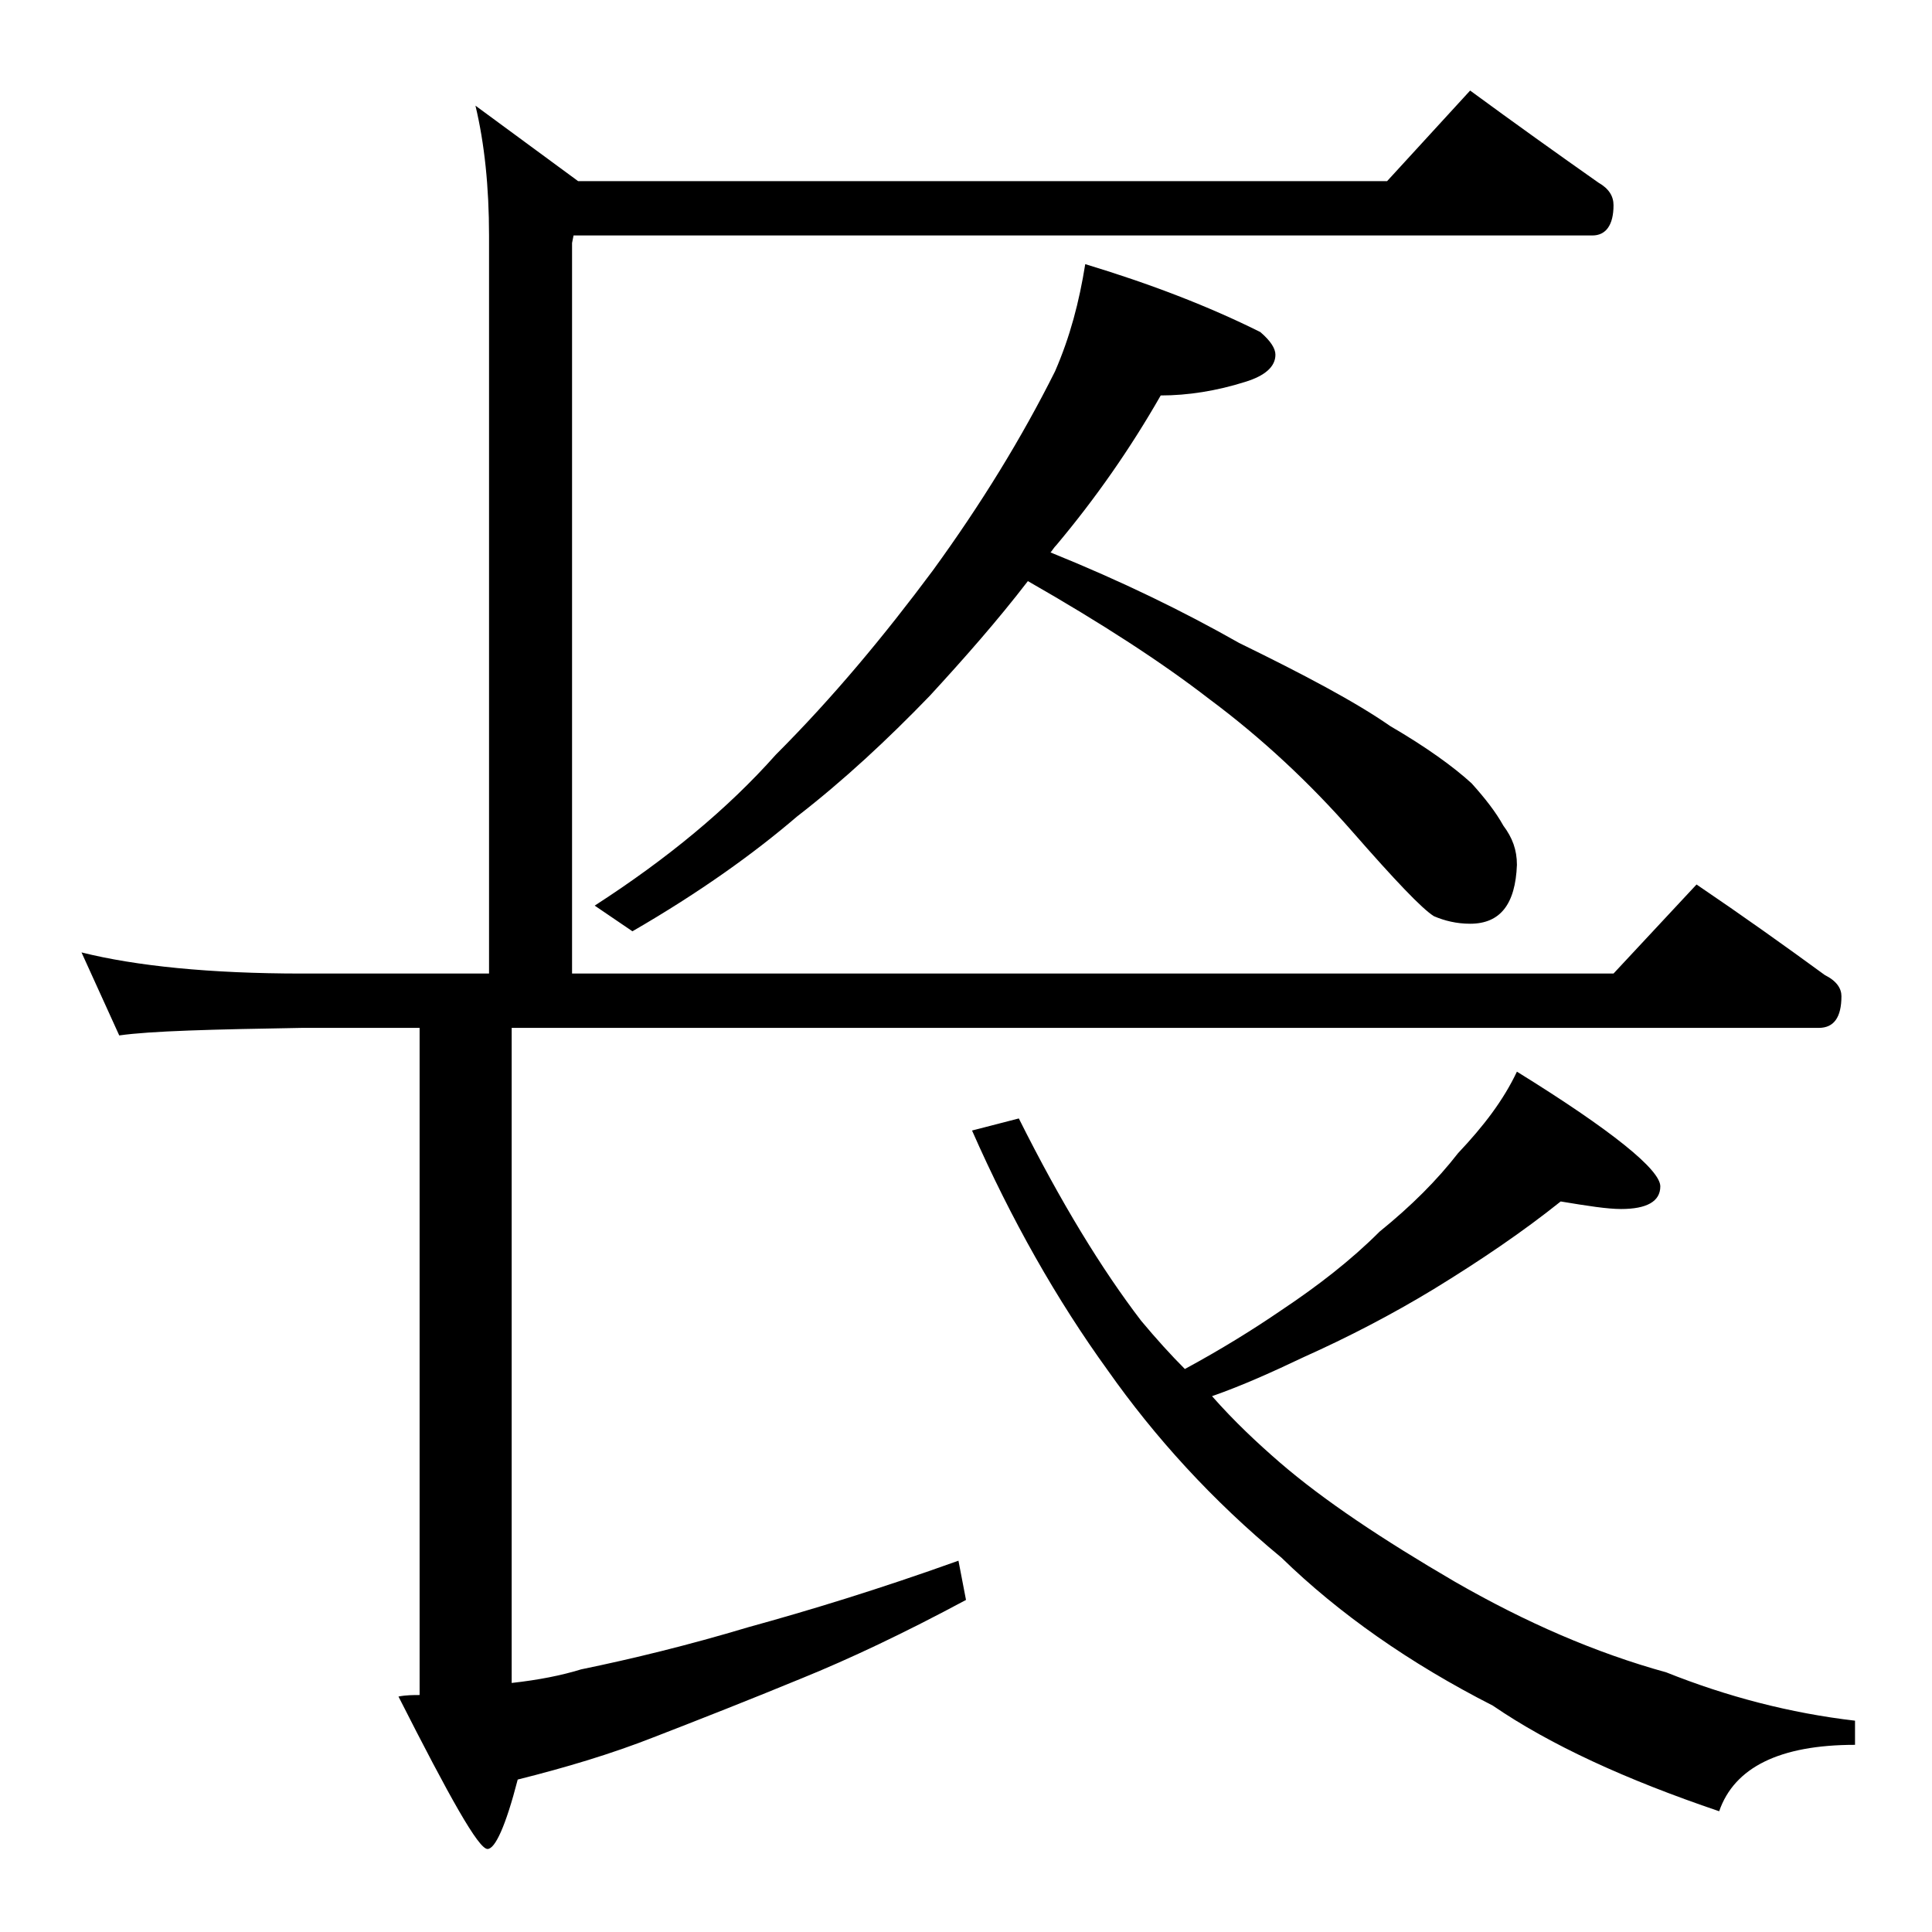 <?xml version="1.0" encoding="utf-8"?>
<!-- Generator: Adobe Illustrator 18.0.0, SVG Export Plug-In . SVG Version: 6.00 Build 0)  -->
<!DOCTYPE svg PUBLIC "-//W3C//DTD SVG 1.1//EN" "http://www.w3.org/Graphics/SVG/1.1/DTD/svg11.dtd">
<svg version="1.1" id="Layer_1" xmlns="http://www.w3.org/2000/svg" xmlns:xlink="http://www.w3.org/1999/xlink" x="0px" y="0px"
	 viewBox="0 0 128 128" enable-background="new 0 0 128 128" xml:space="preserve">
<path d="M97.4,6c3,2.2,5.8,4.2,8.5,6.1c0.7,0.4,1,0.9,1,1.5c0,1.3-0.5,2-1.4,2H38l-0.1,0.5v48.4h69l5.5-5.9c3.1,2.1,5.9,4.1,8.5,6
	c0.8,0.4,1.1,0.9,1.1,1.4c0,1.4-0.5,2.1-1.5,2.1H33.9v43.4c1.8-0.2,3.3-0.5,4.6-0.9c3.4-0.7,7.1-1.6,11.1-2.8
	c4-1.1,8.6-2.5,13.9-4.4l0.5,2.6c-4.1,2.2-7.7,3.9-10.9,5.2c-3.4,1.4-6.7,2.7-9.8,3.9c-2.8,1.1-5.8,2-9,2.8c-0.8,3.1-1.5,4.6-2,4.6
	c-0.6,0-2.5-3.4-5.9-10.1c0.5-0.1,1-0.1,1.4-0.1V68.1H20c-5.9,0.1-10,0.2-12.1,0.5l-2.5-5.5C9,64,13.9,64.5,20,64.5h12.4V15.6
	c0-3.2-0.3-6.1-0.9-8.6l6.8,5h53.6L97.4,6z M71.9,17.5c4.3,1.3,8.2,2.8,11.6,4.5c0.7,0.6,1,1.1,1,1.5c0,0.8-0.7,1.4-2,1.8
	c-1.9,0.6-3.8,0.9-5.6,0.9c-2,3.5-4.3,6.8-6.9,9.9c-0.2,0.2-0.3,0.4-0.4,0.5c4.7,1.9,8.8,3.9,12.5,6c4.3,2.1,7.7,3.9,10,5.5
	c2.4,1.4,4.2,2.7,5.4,3.8c0.9,1,1.6,1.9,2.1,2.8c0.6,0.8,0.9,1.6,0.9,2.6c-0.1,2.6-1.1,3.9-3.1,3.9c-0.9,0-1.7-0.2-2.4-0.5
	c-0.8-0.5-2.6-2.4-5.4-5.6c-2.8-3.2-6-6.2-9.5-8.8c-3.1-2.4-7.1-5-12-7.8c-2,2.6-4.2,5.1-6.5,7.6c-2.8,2.9-5.7,5.6-8.8,8
	c-2.8,2.4-6.4,5-10.9,7.6L39.4,60c4.8-3.1,8.8-6.4,12-10c3.8-3.8,7.2-7.9,10.4-12.2c3.2-4.4,5.9-8.8,8.1-13.2
	C70.9,22.3,71.5,20,71.9,17.5z M67.5,74.1c2.8,5.6,5.5,10,8.1,13.4c1,1.2,2,2.3,2.9,3.2c2.4-1.3,4.5-2.6,6.4-3.9
	c2.4-1.6,4.6-3.3,6.5-5.2c2.1-1.7,3.8-3.4,5.2-5.2c1.7-1.8,3-3.5,3.9-5.4c6.3,3.9,9.5,6.5,9.5,7.6c0,1-0.9,1.5-2.6,1.5
	c-0.9,0-2.2-0.2-4-0.5c-2.5,2-5.3,3.9-8.4,5.8c-2.8,1.7-5.7,3.2-8.6,4.5c-2.1,1-4.1,1.9-6.1,2.6c1.5,1.7,3,3.1,4.5,4.4
	c2.9,2.5,6.8,5.1,11.6,7.9c4.7,2.7,9.3,4.7,14,6c4,1.6,8.2,2.7,12.5,3.2v1.6c-5,0-8,1.5-9,4.4c-6.2-2.1-11.2-4.4-15-7
	c-5.5-2.8-10.2-6.1-14-9.8c-4.6-3.8-8.4-8-11.5-12.4c-3.4-4.7-6.4-10-9-15.9L67.5,74.1z"/>
</svg>
